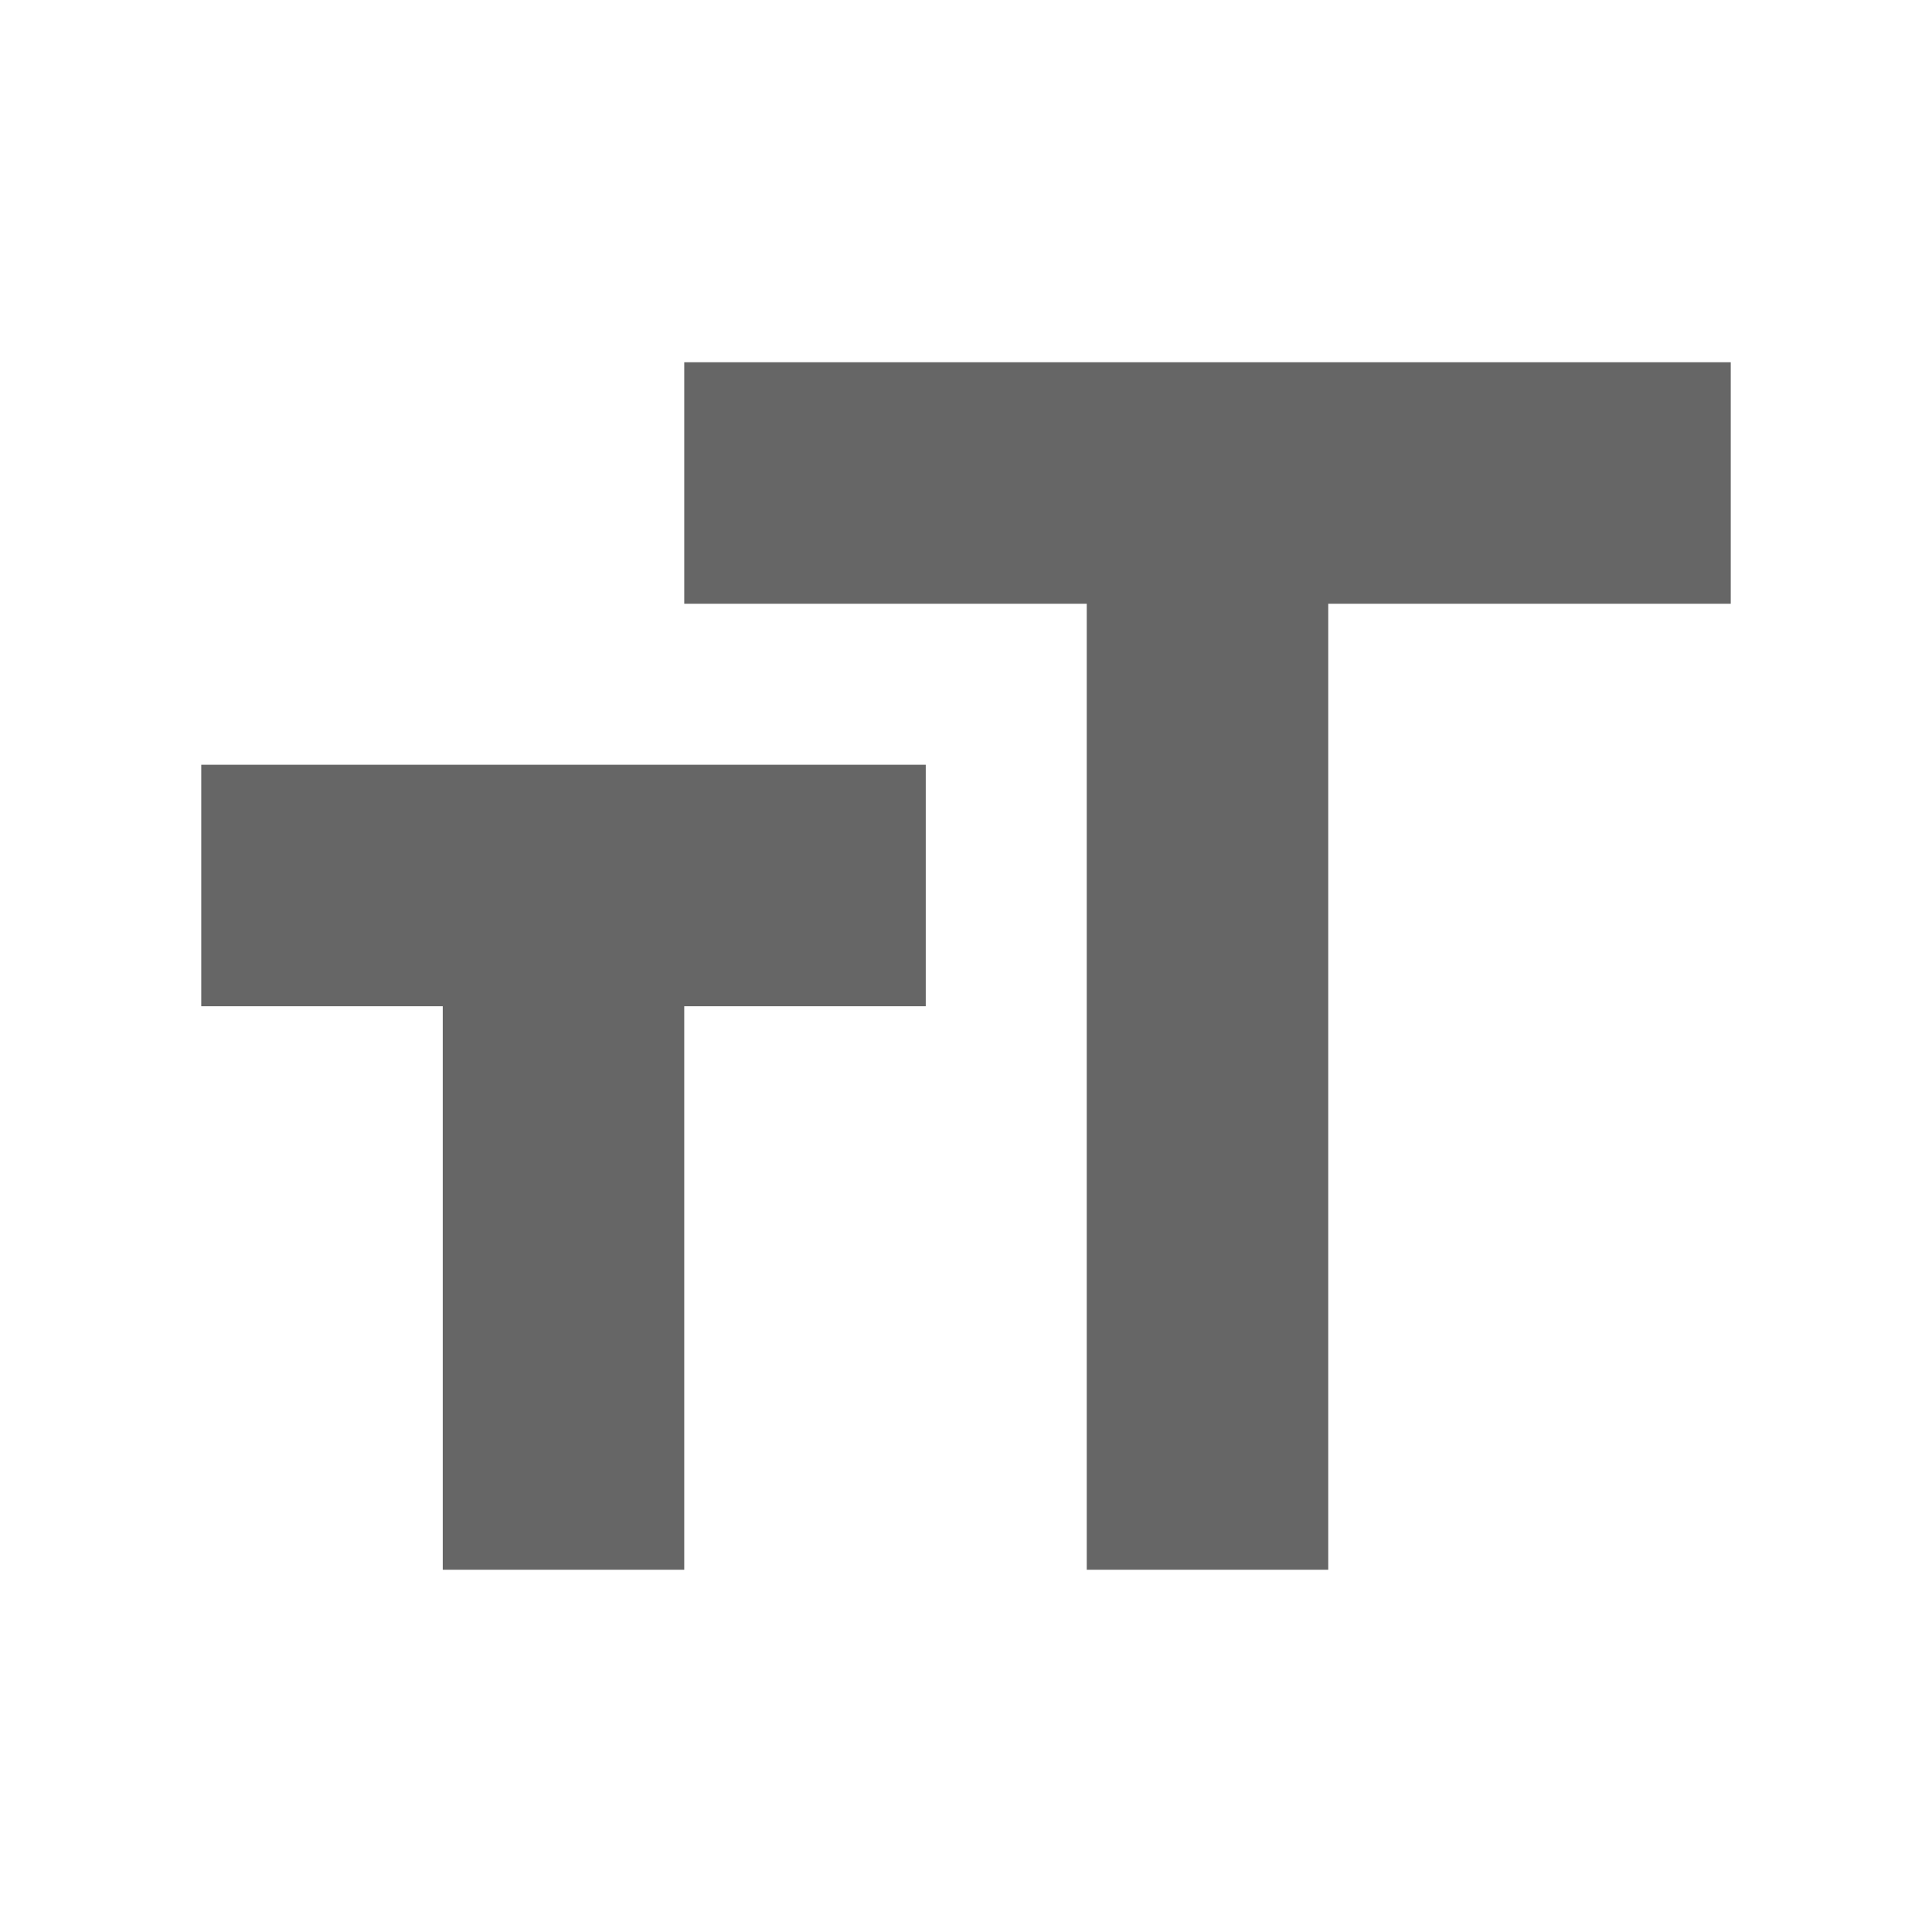 <!-- Generated by IcoMoon.io -->
<svg version="1.1" xmlns="http://www.w3.org/2000/svg" width="18" height="18" viewBox="0 0 18 18">
<title>format-size-outlined</title>
<path opacity="0.6" fill="#000" d="M6.375 5.625v-2.25h9.75v2.25h-3.75v9h-2.25v-9h-3.75zM4.125 9.375h-2.25v-2.25h6.75v2.25h-2.25v5.25h-2.25v-5.25z"></path>
</svg>
